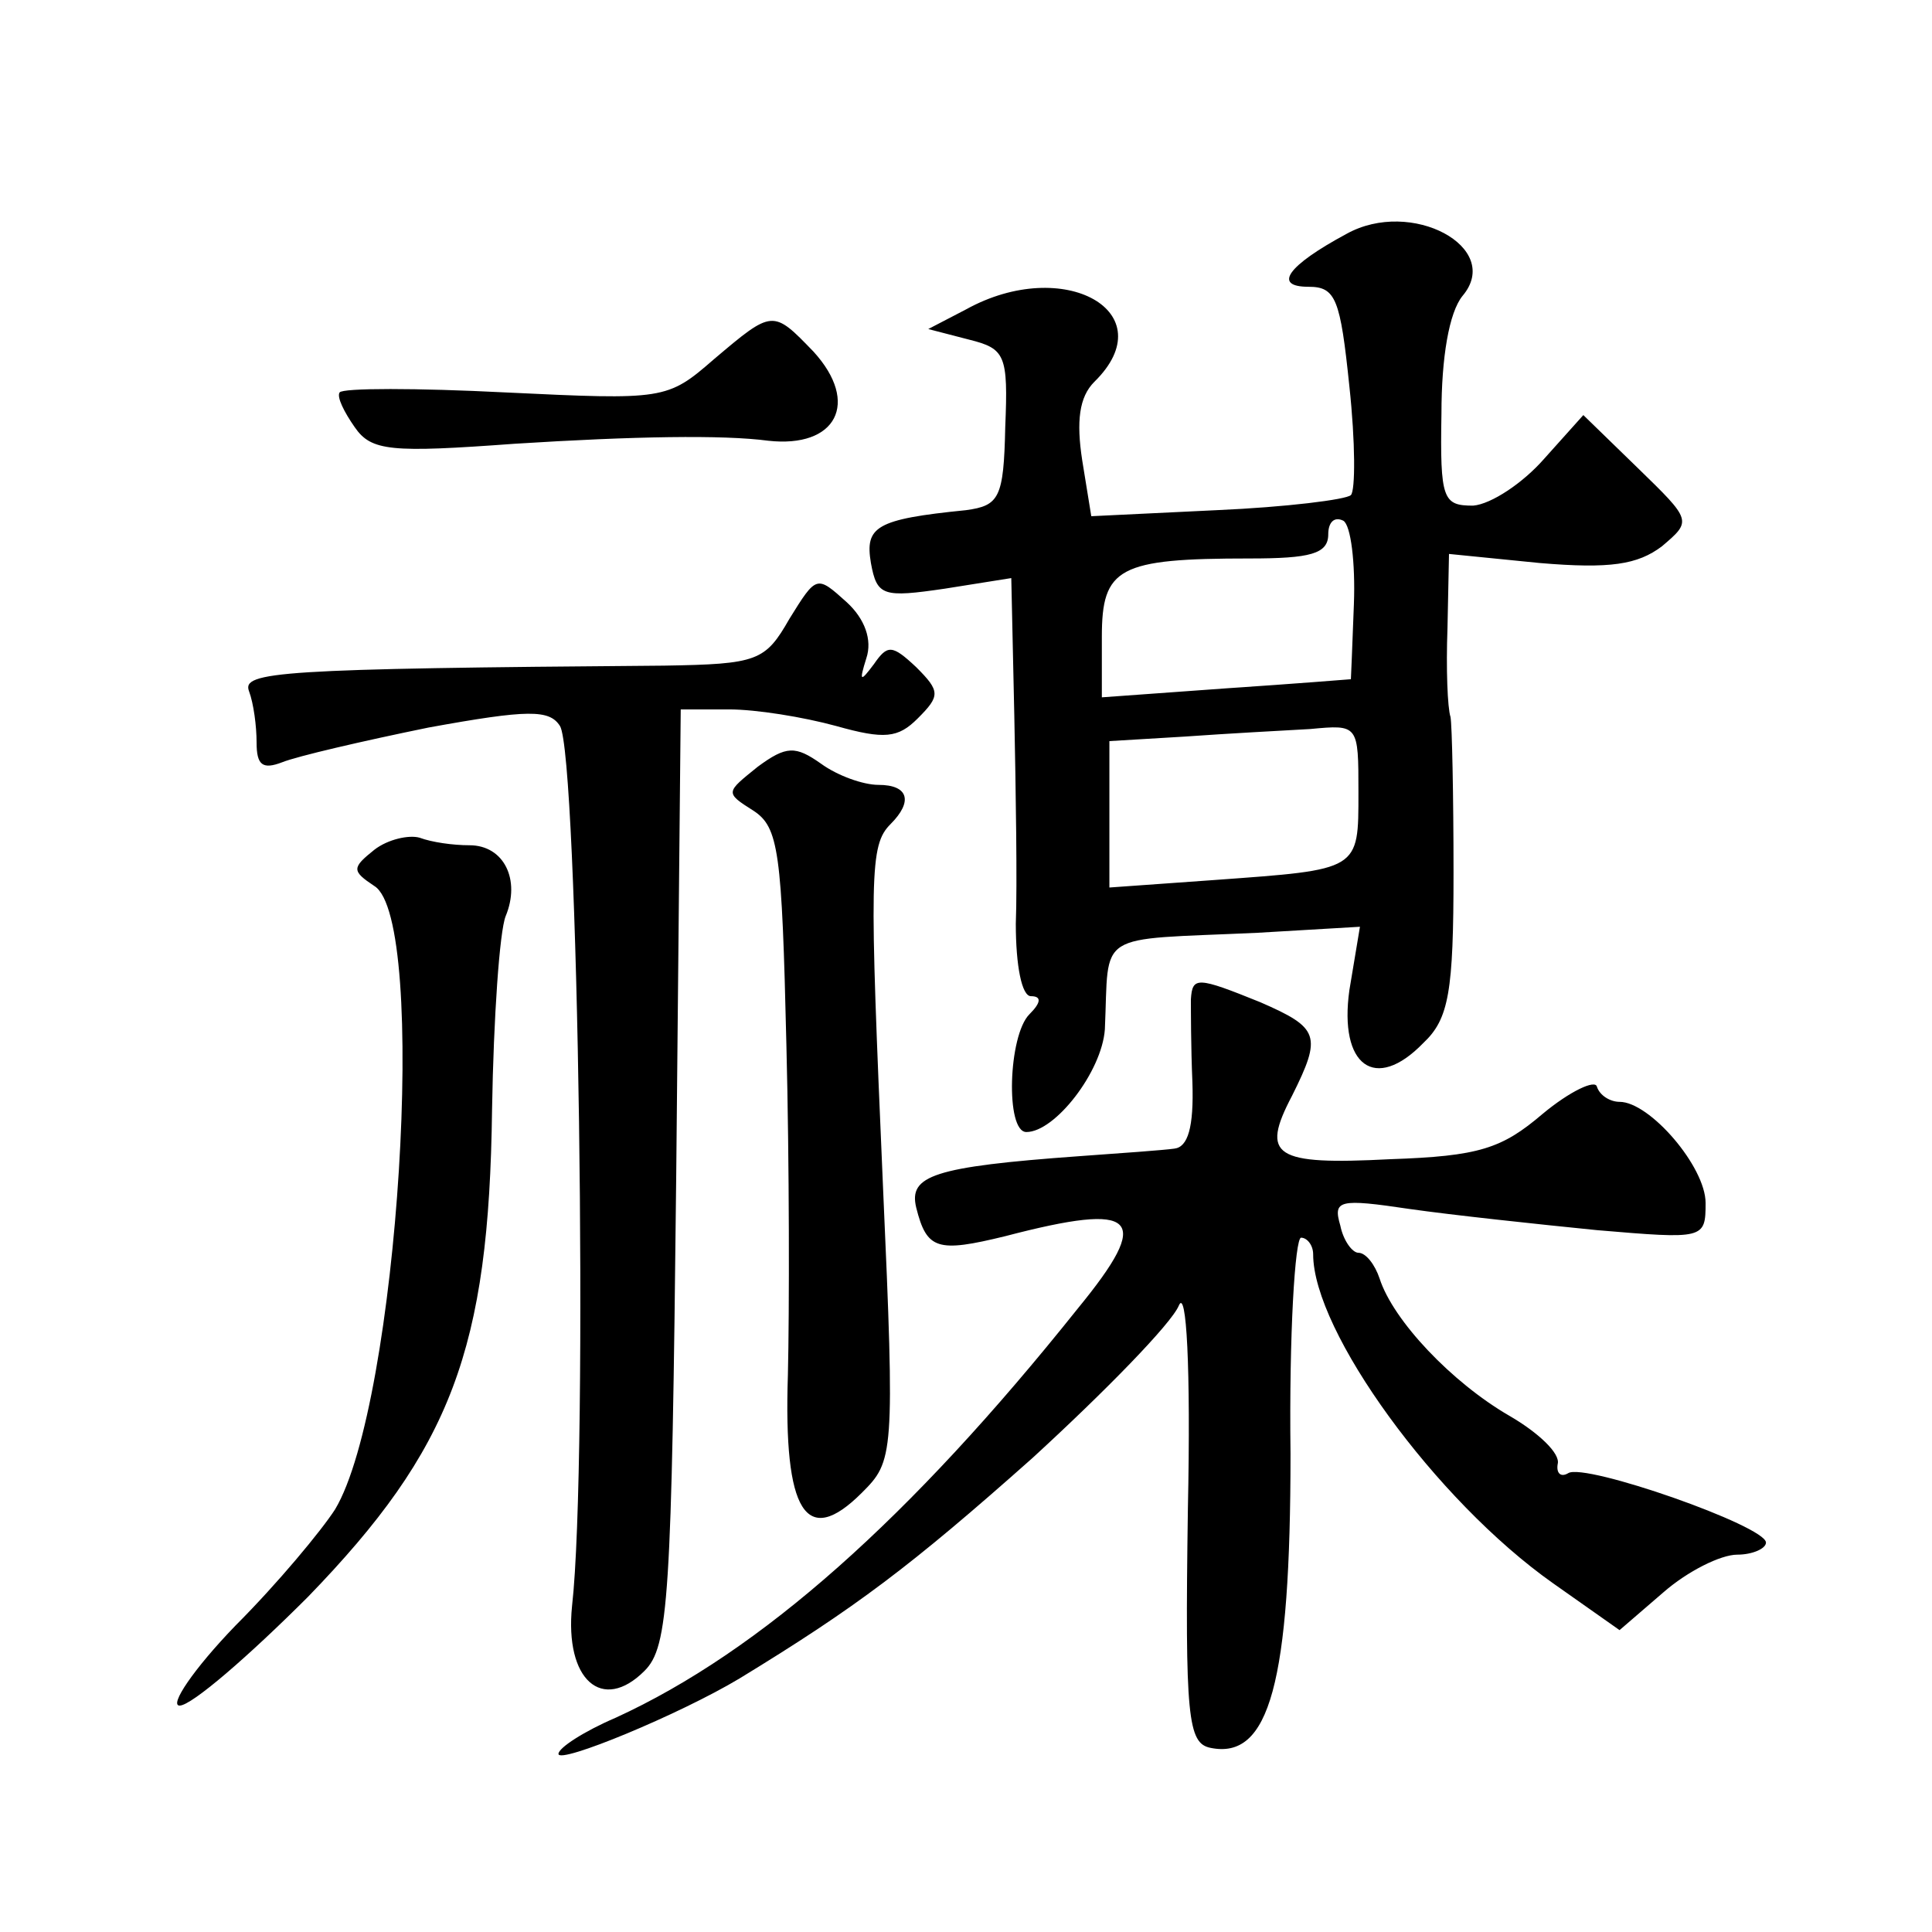 <?xml version="1.0" standalone="no"?>
<!DOCTYPE svg PUBLIC "-//W3C//DTD SVG 20010904//EN"
 "http://www.w3.org/TR/2001/REC-SVG-20010904/DTD/svg10.dtd">
<svg version="1.0" xmlns="http://www.w3.org/2000/svg"
 width="128pt" height="128pt" viewBox="0 0 128 128"
 preserveAspectRatio="xMidYMid meet">
<g transform="translate(0,128) scale(0.1,-0.1)"
fill="#0" stroke="none">
<path d="M892 1125 c-39 -21 -49 -35 -25 -35 18 0 21 -8 27 -66 4 -37 4 -69 1 -72
-3 -3 -43 -8 -89 -10 l-83 -4 -6 37 c-4 26 -2 42 8 52 47 46 -20 84 -85 48 l-25
-13 27 -7 c24 -6 26 -10 24 -58 -1 -47 -4 -52 -26 -55 -60 -6 -67 -11 -63 -35 4
-22 8 -23 49 -17 l44 7 2 -91 c1 -50 2 -112 1 -138 0 -28 4 -48 10 -48 7 0 7 -4
-1 -12 -14 -14 -16 -78 -2 -78 19 0 50 40 52 68 3 66 -8 59 101 64 l68 4 -7 -42
c-7 -50 17 -68 49 -35 17 16 20 34 20 113 0 51 -1 98 -2 103 -2 6 -3 32 -2 59 l1
49 60 -6 c47 -4 65 -1 81 11 20 17 20 17 -16 52 l-36 35 -26 -29 c-14 -16 -35 -30
-47 -31 -20 0 -22 4 -21 61 0 37 5 67 14 78 27 32 -34 65 -77 41z m5 -245 c-1 -28
-2 -50 -2 -50 0 0 -37 -3 -82 -6 l-83 -6 0 40 c0 46 11 52 98 52 40 0 52 3 52 16
0 8 4 12 10 9 5 -3 8 -28 7 -55z m3 -125 c0 -52 1 -51 -95 -58 l-70 -5 0 48 0 49
50 3 c28 2 65 4 83 5 32 3 32 3 32 -42z M473 1042 c-31 -27 -33 -27 -138 -22 -59
3 -108 3 -110 0 -2 -3 3 -13 10 -23 11 -16 24 -17 106 -11 79 5 138 6 168 2 45
-5 61 25 30 59 -27 28 -27 28 -66 -5z M523 870 c-16 -28 -21 -30 -83 -31 -256 -2
-280 -4 -275 -17 3 -8 5 -23 5 -34 0 -15 4 -18 17 -13 10 4 53 14 97 23 66 12 80
12 87 1 12 -19 19 -486 8 -583 -5 -49 20 -71 48 -43 16 16 18 47 21 327 l3 310
32 0 c18 0 49 -5 71 -11 32 -9 41 -8 54 5 15 15 15 18 -1 34 -16 15 -19 15 -28
2 -9 -12 -10 -12 -5 4 4 12 -1 26 -13 37 -20 18 -20 18 -38 -11z M502 772 c-21
-17 -22 -17 -3 -29 17 -11 19 -27 22 -155 2 -79 2 -177 1 -219 -3 -91 12 -115 49
-78 21 21 22 24 14 203 -9 207 -9 226 5 240 15 15 12 26 -8 26 -10 0 -27 6 -38
14 -17 12 -23 12 -42 -2z M248 717 c-15 -12 -15 -14 0 -24 36 -22 16 -343 -26 -413
-9 -14 -38 -49 -66 -77 -28 -29 -44 -53 -37 -53 8 0 46 33 85 72 95 98 120 164
122 323 1 61 5 118 9 128 10 24 -1 47 -24 47 -11 0 -25 2 -33 5 -7 2 -21 -1 -30
-8z M789 618 c0 -7 0 -32 1 -55 1 -30 -3 -43 -12 -44 -7 -1 -35 -3 -63 -5 -97 -7
-113 -13 -108 -34 7 -28 14 -30 59 -19 88 23 98 13 48 -48 -111 -139 -210 -227
-306 -271 -21 -9 -38 -20 -38 -24 0 -7 80 26 120 50 77 47 113 74 194 146 48 44
92 89 97 101 5 12 8 -40 6 -135 -2 -138 0 -155 15 -158 39 -8 53 43 53 195 -1 79
3 143 7 143 4 0 8 -5 8 -11 0 -51 81 -163 159 -218 l44 -31 29 25 c16 14 38 25
49 25 10 0 19 4 19 8 0 11 -120 53 -131 46 -5 -3 -8 0 -7 6 2 7 -13 21 -32 32 -38
22 -77 63 -86 91 -3 9 -9 17 -14 17 -4 0 -10 8 -12 18 -5 17 -1 18 46 11 28 -4
84 -10 124 -14 71 -6 72 -6 72 18 0 24 -37 67 -57 67 -6 0 -13 4 -15 10 -1 5 -18
-3 -36 -18 -27 -23 -42 -28 -101 -30 -77 -4 -86 2 -65 42 20 40 18 45 -21 62 -42
17 -45 17 -46 2z"/>
</g>
</svg>
